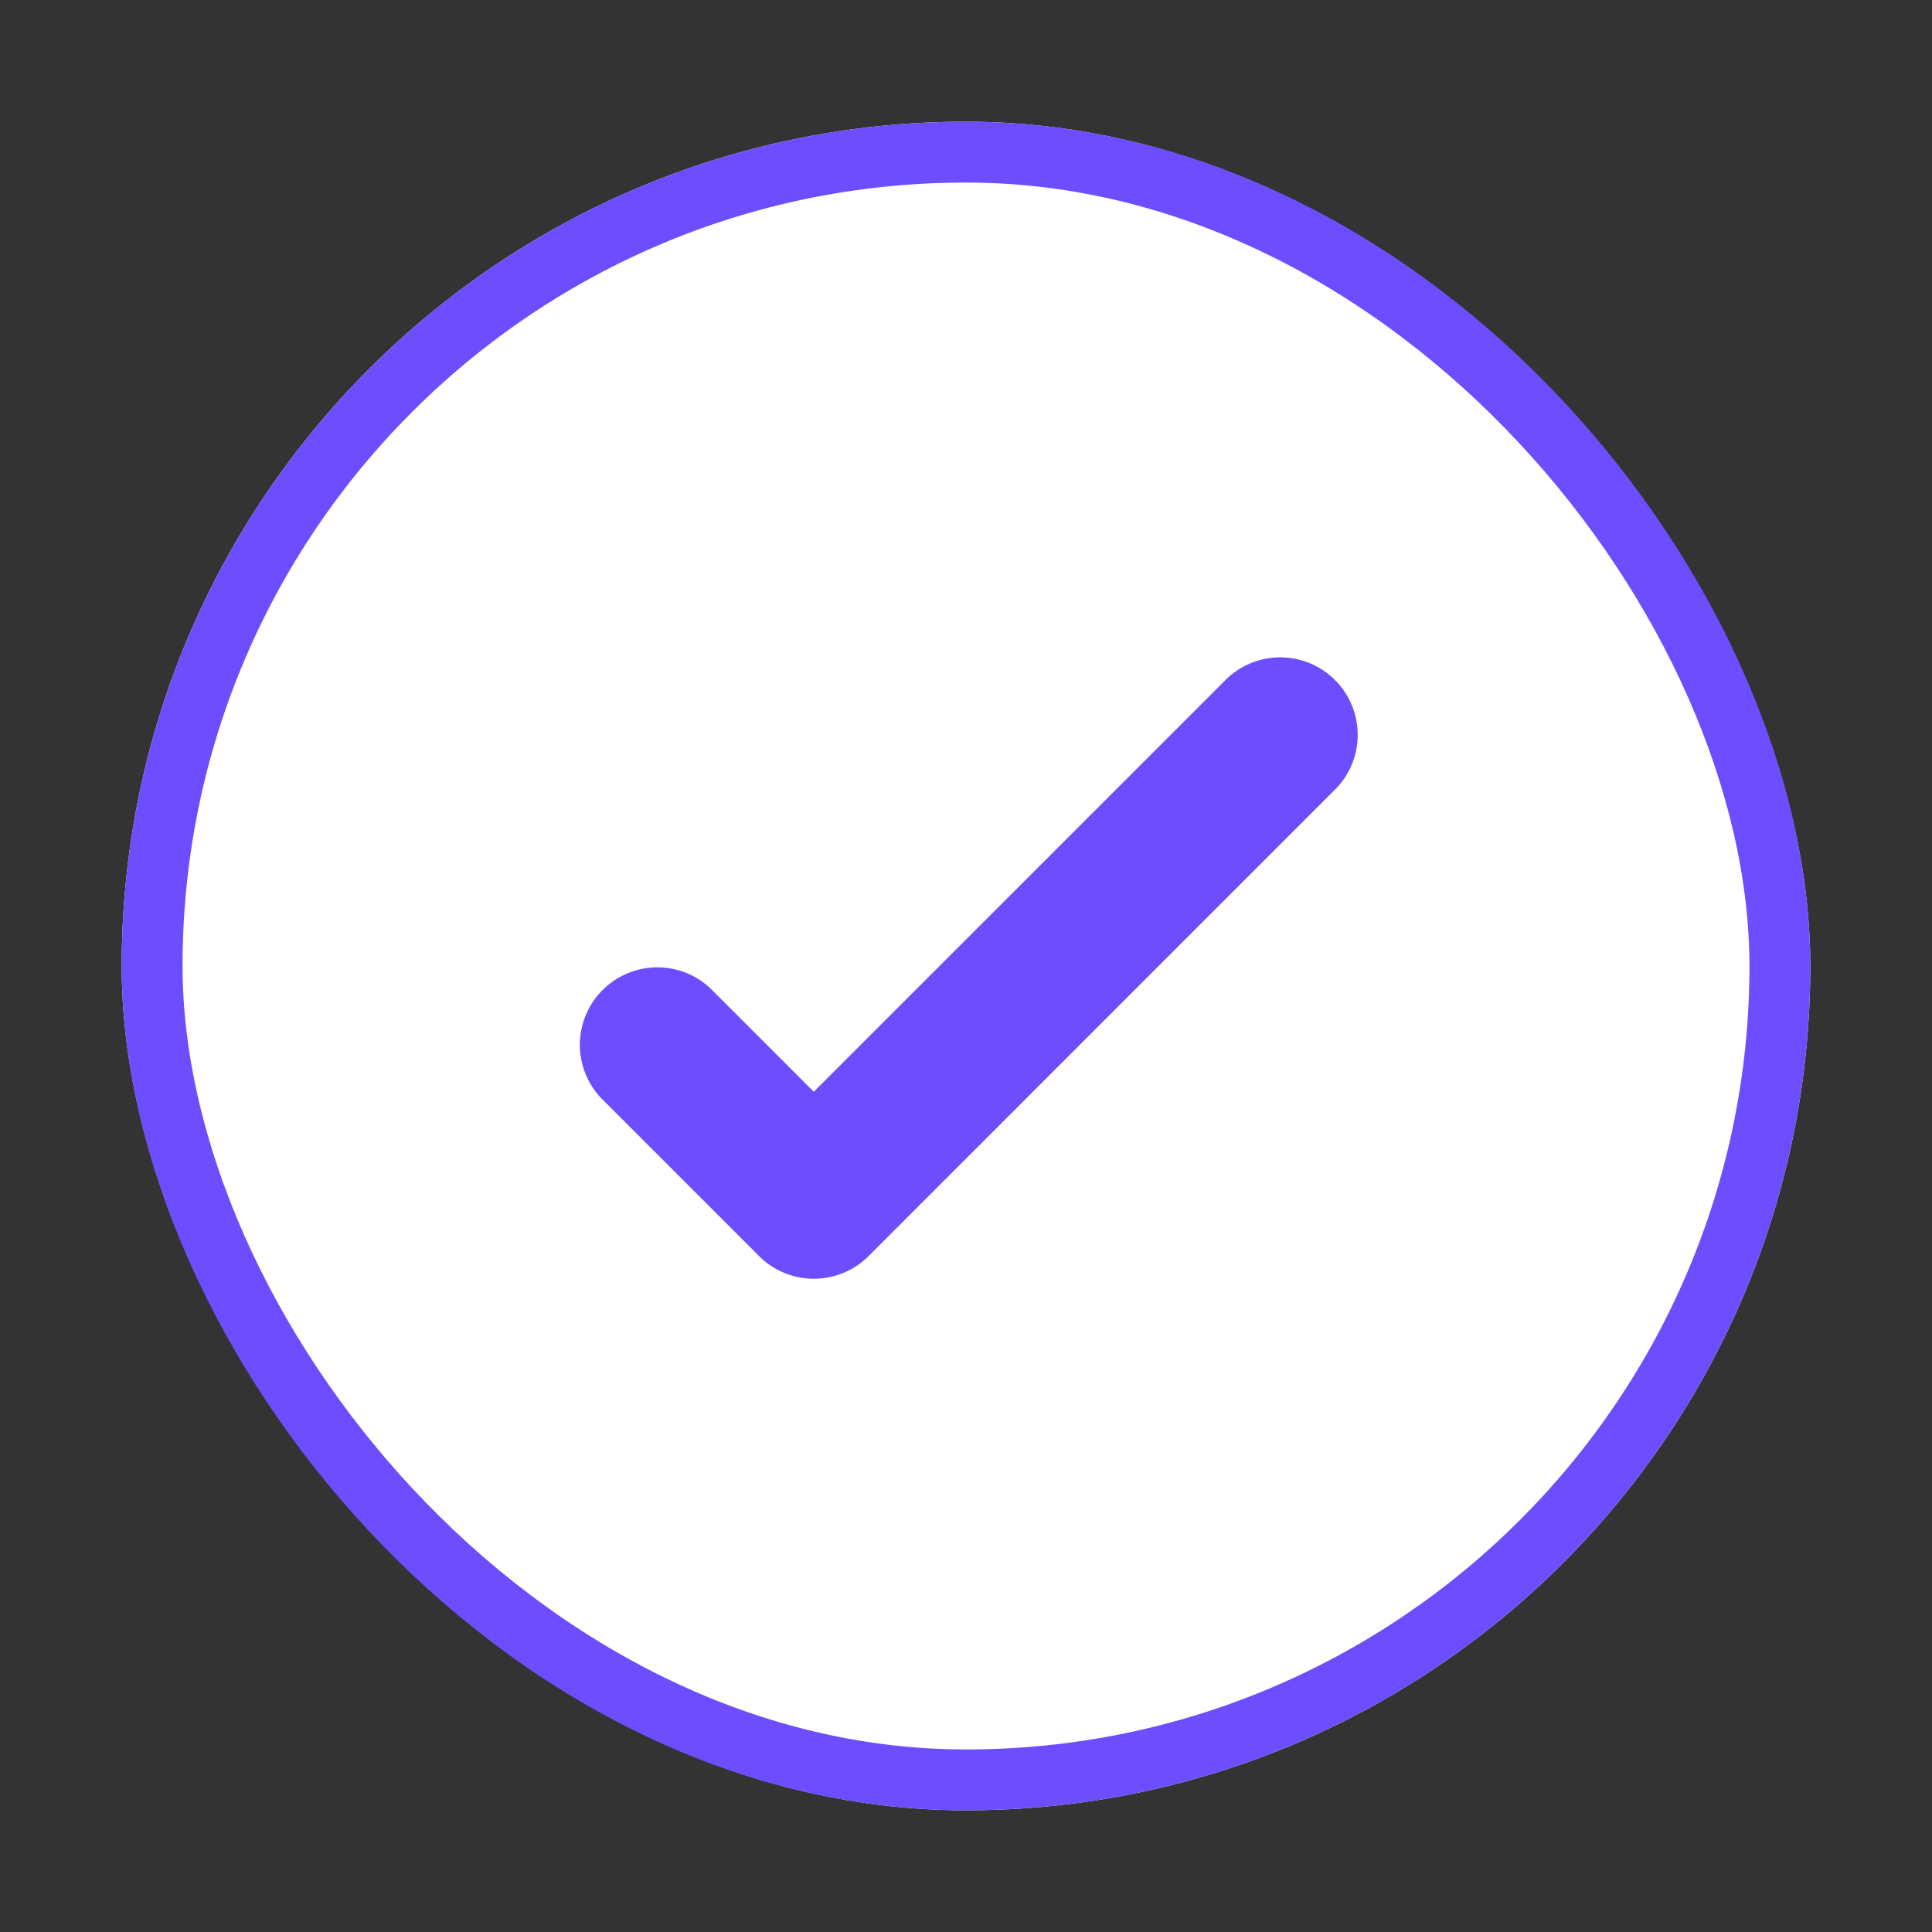 <svg xmlns="http://www.w3.org/2000/svg" xmlns:xlink="http://www.w3.org/1999/xlink" width="127" height="127" viewBox="0 0 127 127">
  <rect x="0" y="0" width="127" height="127" fill="#333333" stroke="none"/>
  <defs>
    <clipPath id="clip-path">
      <rect id="_1" data-name="1" width="127" height="127" transform="translate(685.129 523.129)" fill="#fff" stroke="#707070" stroke-width="1" opacity="0.1"/>
    </clipPath>
  </defs>
  <g id="icon_ok" transform="translate(-685.129 -523.129)" clip-path="url(#clip-path)">
    <g id="_1-2" data-name="1" transform="translate(693.129 531.129)" fill="#fff" stroke="#6d4dff" stroke-width="4">
      <rect width="111" height="111" rx="55.5" stroke="none"/>
      <rect x="2" y="2" width="107" height="107" rx="53.5" fill="none"/>
    </g>
    <path id="_1-3" data-name="1" d="M20.18,49.458,9.992,39.27a5.093,5.093,0,1,1,7.2-7.2l6.586,6.587L50.743,11.692a5.093,5.093,0,1,1,7.2,7.2L27.383,49.458A5.094,5.094,0,0,1,20.18,49.458Z" transform="translate(714.845 556.238)" fill="#6d4dff"/>
  </g>
</svg>
